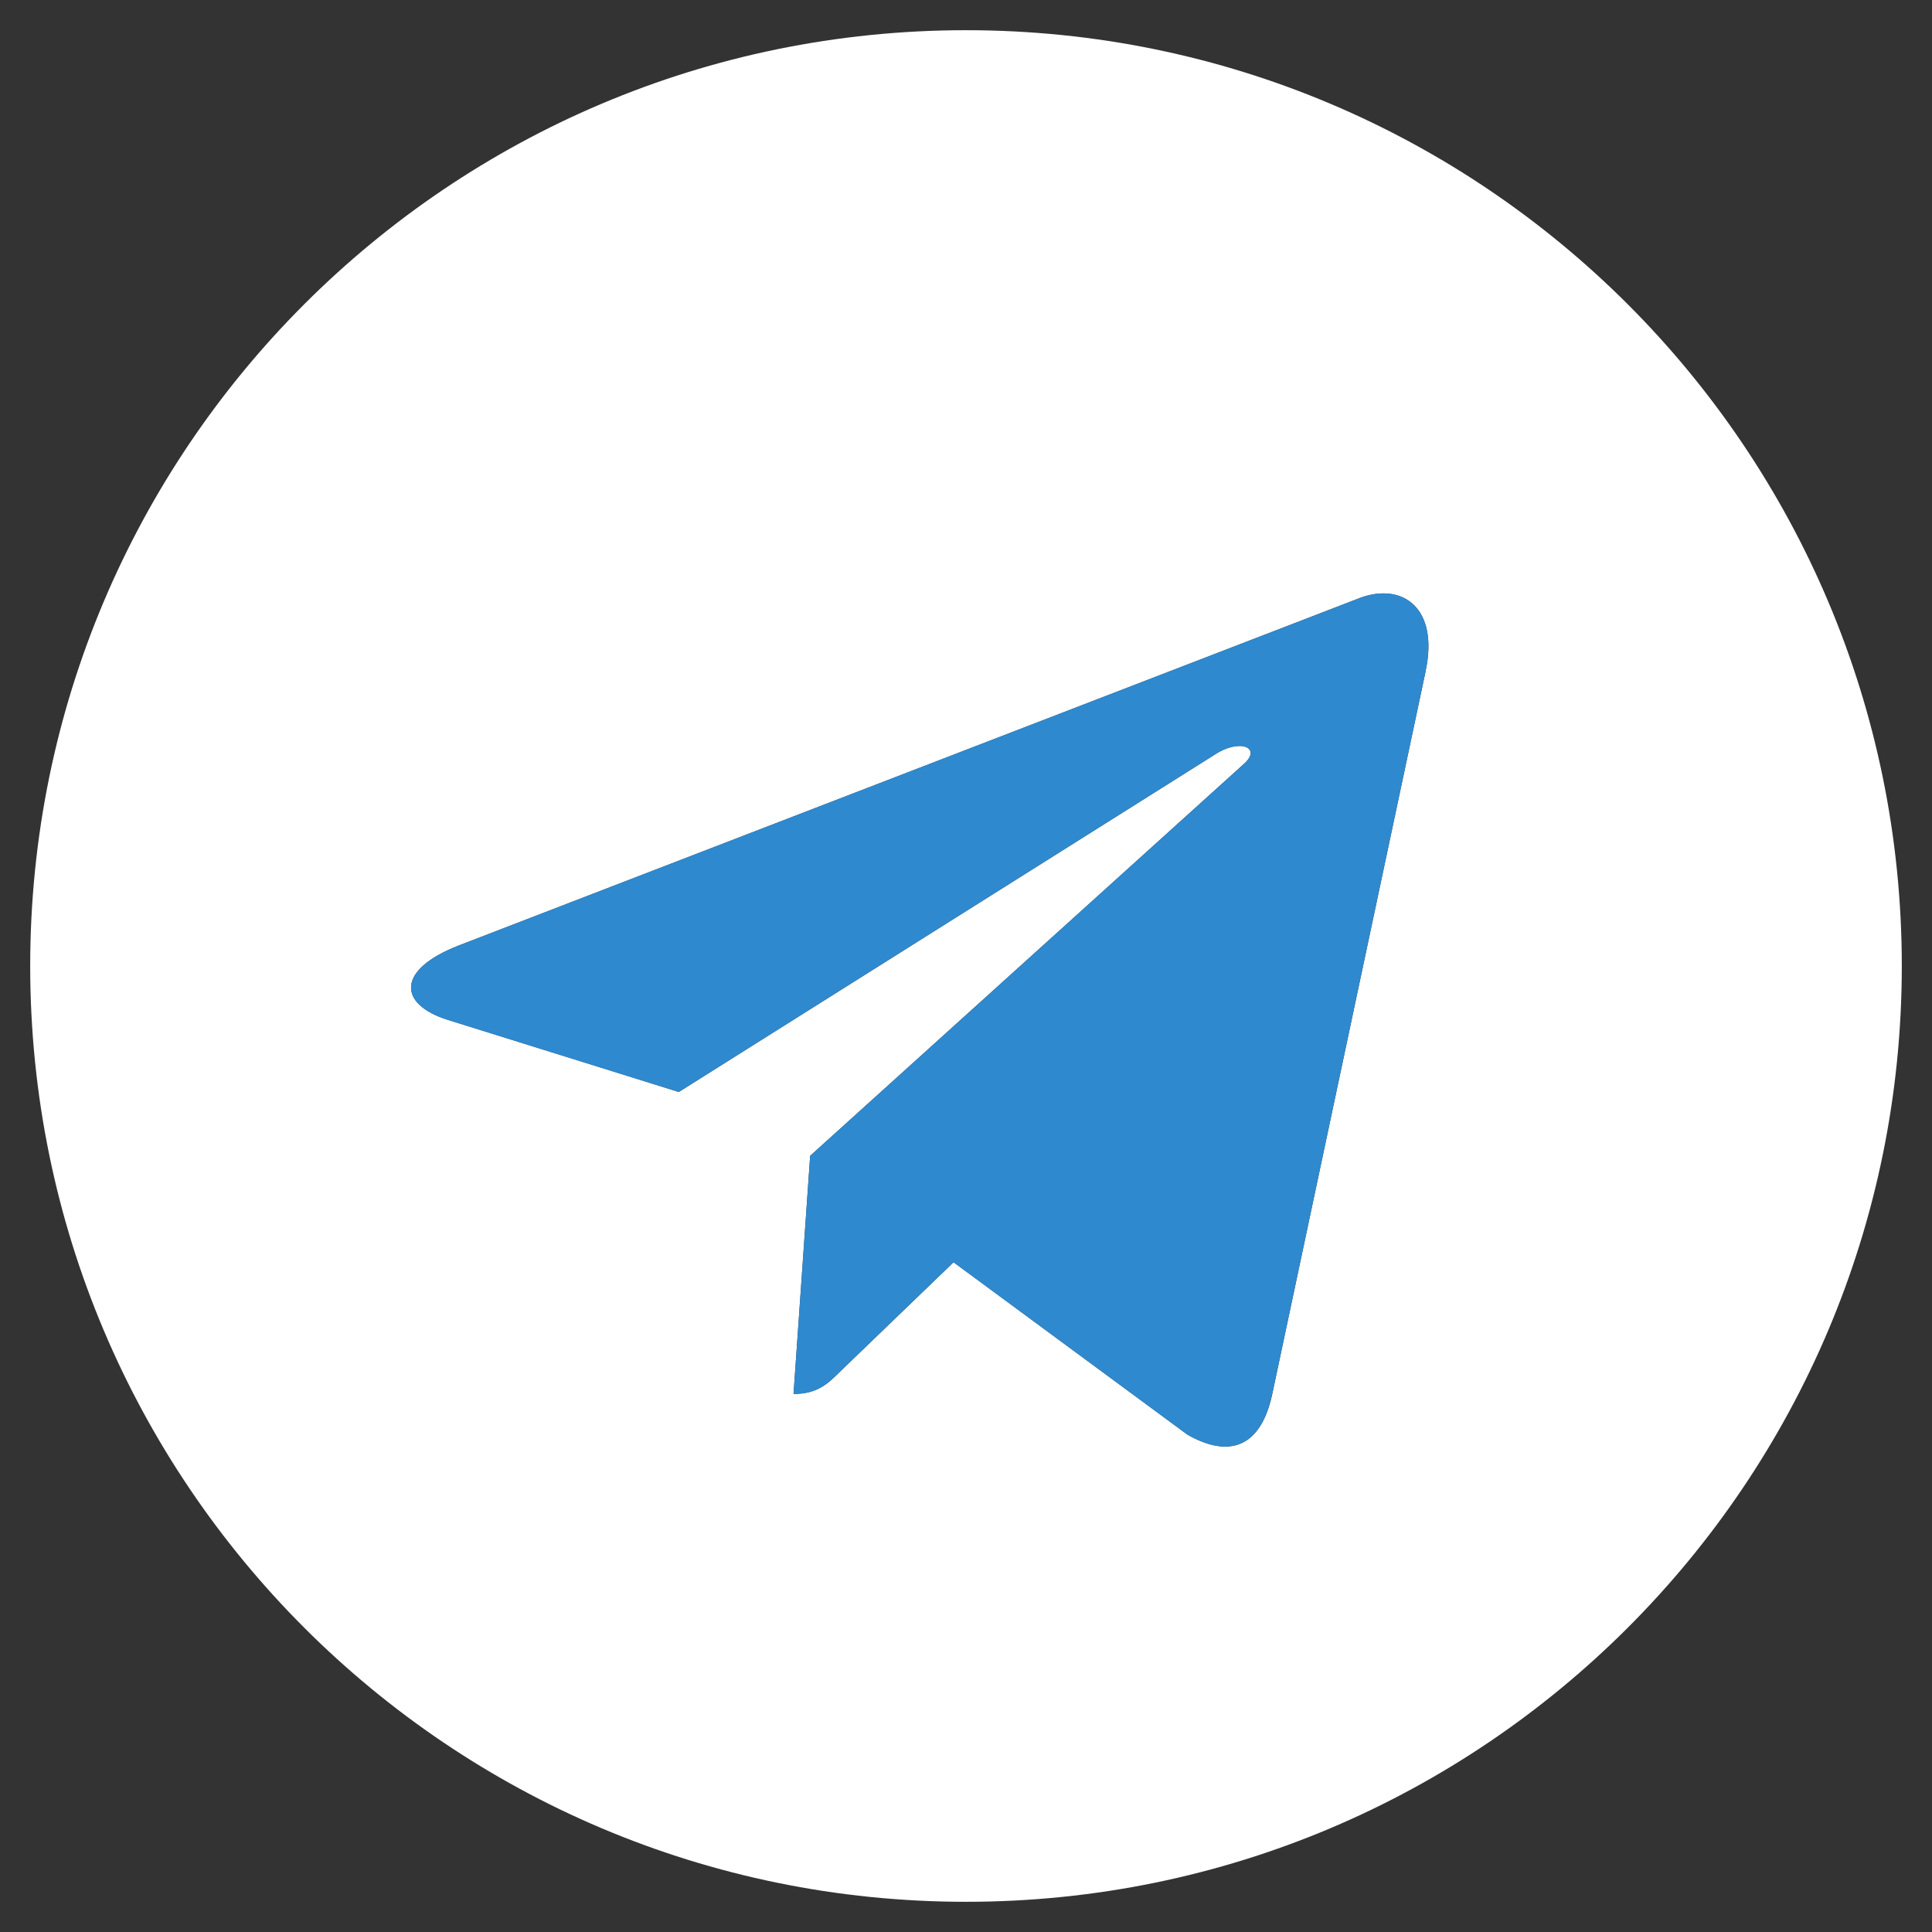 <?xml version="1.0" encoding="UTF-8"?> <svg xmlns="http://www.w3.org/2000/svg" width="38" height="38" viewBox="0 0 38 38" fill="none"><rect x="0" y="0" width="38" height="38" fill="#333333" stroke="none"/><g clip-path="url(#clip0_4793_555)"><path d="M19 0.594C8.831 0.594 0.594 8.833 0.594 19C0.594 29.167 8.833 37.406 19 37.406C29.167 37.406 37.406 29.167 37.406 19C37.406 8.833 29.167 0.594 19 0.594ZM28.04 13.204L25.019 27.44C24.796 28.449 24.195 28.694 23.357 28.219L18.755 24.827L16.536 26.965C16.291 27.209 16.084 27.417 15.608 27.417L15.935 22.733L24.462 15.029C24.834 14.702 24.381 14.517 23.89 14.844L13.351 21.478L8.809 20.06C7.822 19.749 7.8 19.074 9.017 18.599L26.763 11.755C27.587 11.458 28.306 11.956 28.039 13.203L28.04 13.204Z" fill="white"></path><path d="M28.04 13.204L25.019 27.44C24.796 28.449 24.195 28.694 23.357 28.219L18.755 24.827L16.536 26.965C16.291 27.209 16.084 27.417 15.608 27.417L15.935 22.733L24.462 15.029C24.834 14.702 24.381 14.517 23.89 14.844L13.351 21.478L8.809 20.06C7.822 19.749 7.8 19.074 9.017 18.599L26.763 11.755C27.587 11.458 28.306 11.956 28.039 13.203L28.04 13.204Z" fill="#2F89CE"></path></g><defs><clipPath id="clip0_4793_555"><rect width="38" height="38" fill="white"></rect></clipPath></defs></svg> 